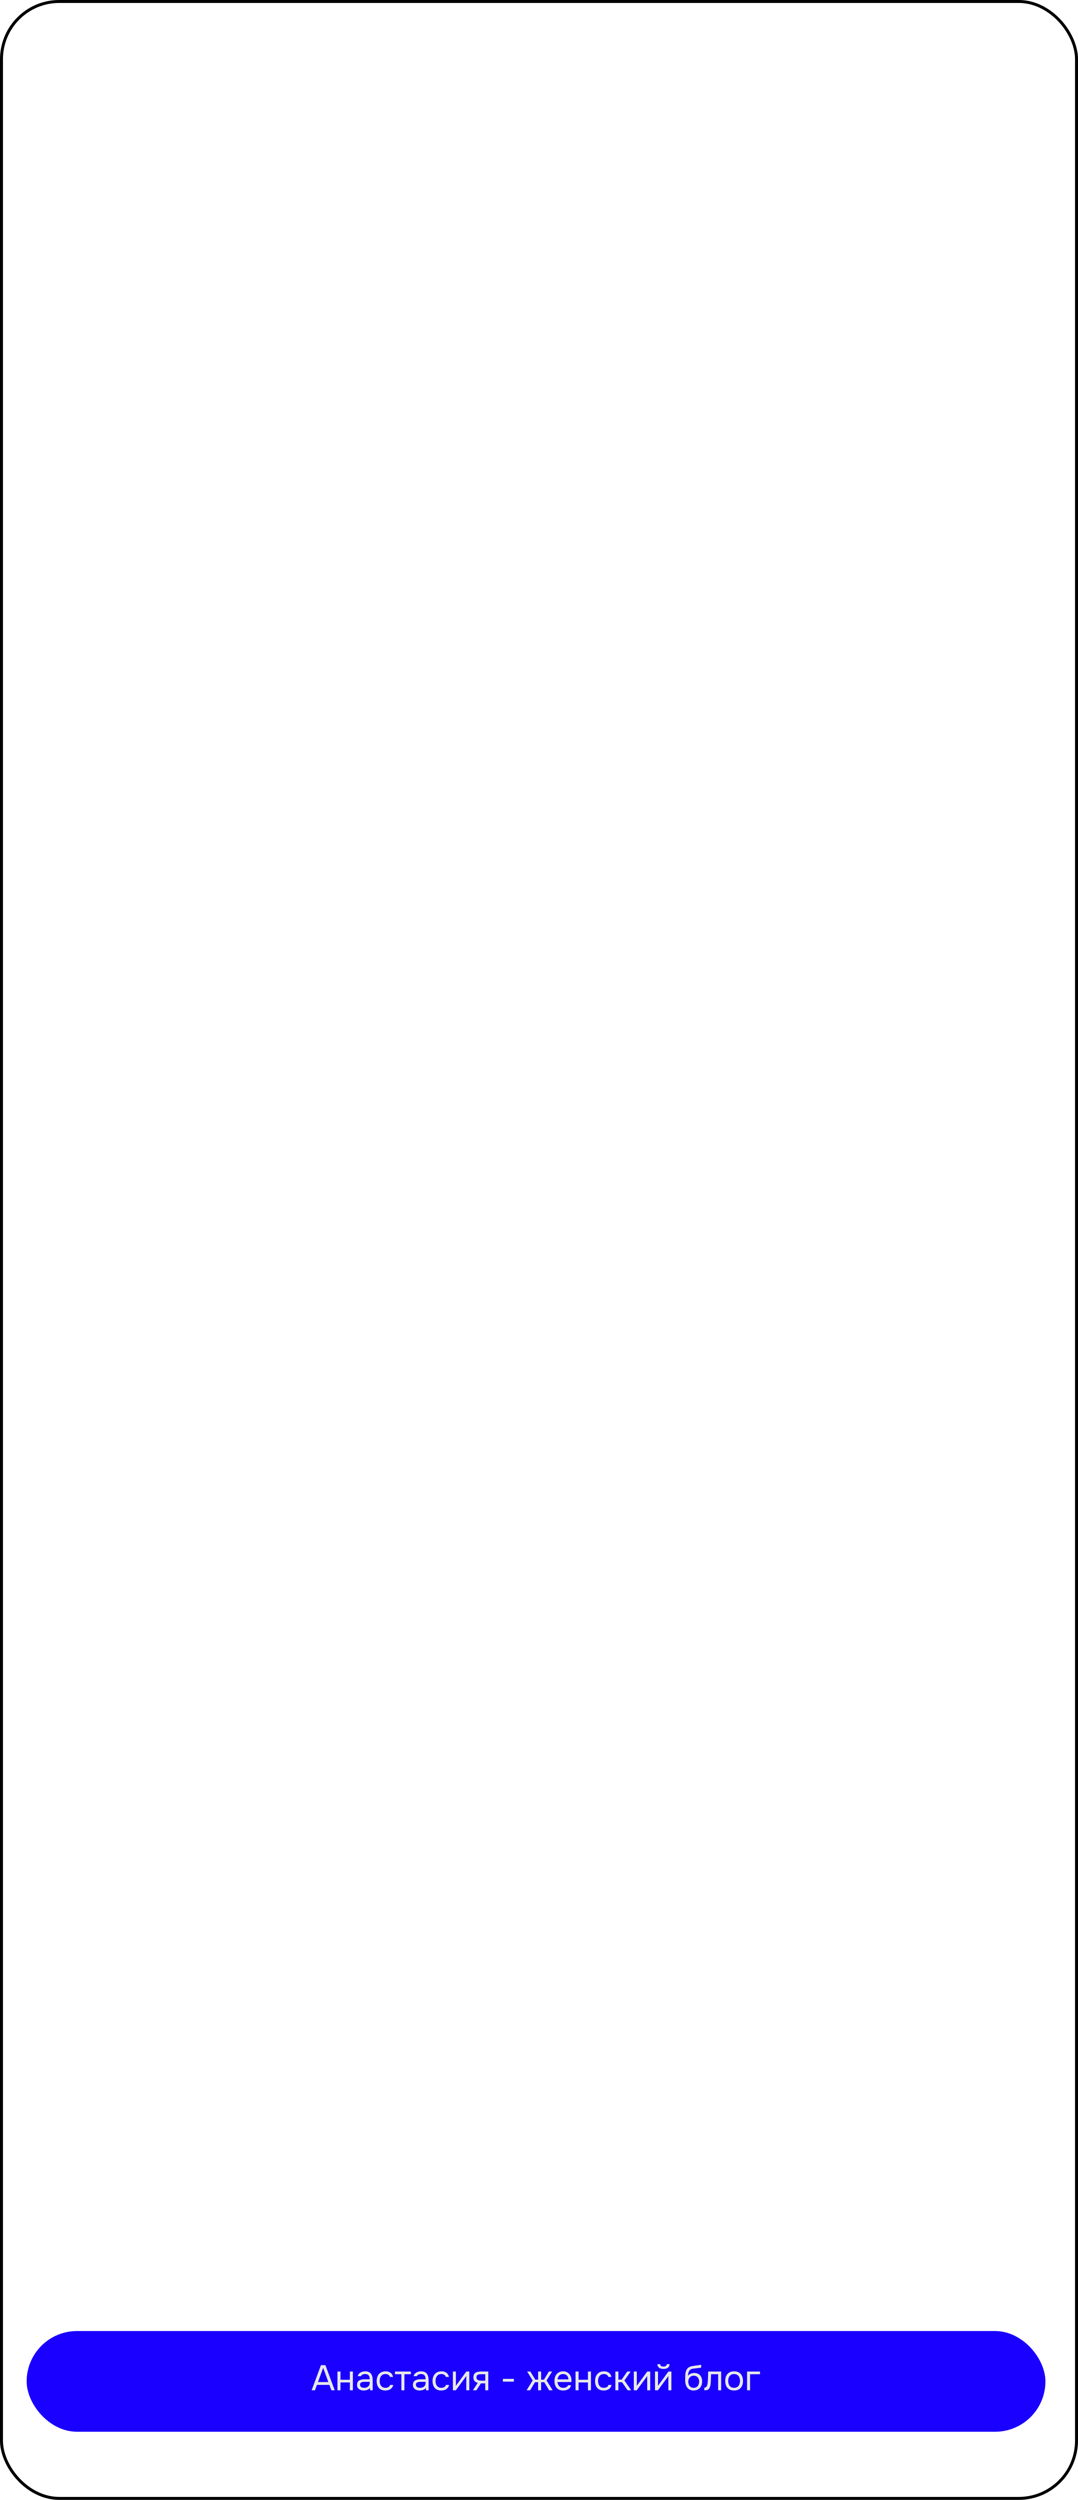 <?xml version="1.0" encoding="UTF-8"?> <svg xmlns="http://www.w3.org/2000/svg" width="364" height="844" viewBox="0 0 364 844" fill="none"><g clip-path="url(#clip0_1213_2)"><rect x="9" y="787" width="344" height="34" rx="17" fill="#1900FF"></rect><path d="M105.224 807L108.38 798.516H109.88L113.024 807H111.896L111.224 805.176H107.024L106.352 807H105.224ZM107.372 804.228H110.876L109.124 799.428L107.372 804.228ZM113.947 807V800.676H114.967V803.448H118.135V800.676H119.155V807H118.135V804.348H114.967V807H113.947ZM122.795 807.072C122.507 807.072 122.227 807.036 121.955 806.964C121.691 806.884 121.451 806.768 121.235 806.616C121.027 806.456 120.859 806.26 120.731 806.028C120.611 805.788 120.551 805.512 120.551 805.2C120.551 804.84 120.615 804.536 120.743 804.288C120.879 804.04 121.059 803.844 121.283 803.7C121.507 803.556 121.767 803.452 122.063 803.388C122.359 803.324 122.667 803.292 122.987 803.292H124.847C124.847 802.932 124.795 802.62 124.691 802.356C124.595 802.092 124.435 801.888 124.211 801.744C123.987 801.592 123.691 801.516 123.323 801.516C123.099 801.516 122.891 801.54 122.699 801.588C122.507 801.636 122.343 801.712 122.207 801.816C122.071 801.92 121.971 802.06 121.907 802.236H120.815C120.871 801.948 120.979 801.704 121.139 801.504C121.307 801.296 121.507 801.128 121.739 801C121.979 800.864 122.235 800.764 122.507 800.7C122.779 800.636 123.051 800.604 123.323 800.604C123.931 800.604 124.419 800.728 124.787 800.976C125.155 801.216 125.423 801.56 125.591 802.008C125.759 802.448 125.843 802.972 125.843 803.58V807H124.991L124.931 806.196C124.755 806.436 124.543 806.62 124.295 806.748C124.047 806.876 123.791 806.96 123.527 807C123.271 807.048 123.027 807.072 122.795 807.072ZM122.891 806.172C123.291 806.172 123.635 806.108 123.923 805.98C124.219 805.844 124.447 805.648 124.607 805.392C124.767 805.136 124.847 804.824 124.847 804.456V804.144H123.731C123.467 804.144 123.207 804.148 122.951 804.156C122.695 804.164 122.463 804.196 122.255 804.252C122.047 804.308 121.879 804.404 121.751 804.54C121.631 804.676 121.571 804.872 121.571 805.128C121.571 805.368 121.631 805.564 121.751 805.716C121.879 805.868 122.043 805.984 122.243 806.064C122.451 806.136 122.667 806.172 122.891 806.172ZM130.123 807.072C129.459 807.072 128.907 806.936 128.467 806.664C128.035 806.384 127.711 806 127.495 805.512C127.287 805.024 127.183 804.472 127.183 803.856C127.183 803.256 127.291 802.712 127.507 802.224C127.731 801.728 128.067 801.336 128.515 801.048C128.971 800.752 129.547 800.604 130.243 800.604C130.675 800.604 131.059 800.676 131.395 800.82C131.739 800.964 132.023 801.176 132.247 801.456C132.471 801.728 132.627 802.072 132.715 802.488H131.671C131.551 802.136 131.359 801.888 131.095 801.744C130.839 801.592 130.535 801.516 130.183 801.516C129.703 801.516 129.319 801.628 129.031 801.852C128.743 802.076 128.531 802.368 128.395 802.728C128.267 803.08 128.203 803.456 128.203 803.856C128.203 804.272 128.271 804.656 128.407 805.008C128.543 805.36 128.755 805.644 129.043 805.86C129.331 806.068 129.703 806.172 130.159 806.172C130.495 806.172 130.811 806.1 131.107 805.956C131.411 805.812 131.611 805.556 131.707 805.188H132.763C132.683 805.62 132.511 805.976 132.247 806.256C131.991 806.536 131.675 806.744 131.299 806.88C130.931 807.008 130.539 807.072 130.123 807.072ZM135.532 807V801.576H133.36V800.676H138.724V801.576H136.552V807H135.532ZM141.662 807.072C141.374 807.072 141.094 807.036 140.822 806.964C140.558 806.884 140.318 806.768 140.102 806.616C139.894 806.456 139.726 806.26 139.598 806.028C139.478 805.788 139.418 805.512 139.418 805.2C139.418 804.84 139.482 804.536 139.61 804.288C139.746 804.04 139.926 803.844 140.15 803.7C140.374 803.556 140.634 803.452 140.93 803.388C141.226 803.324 141.534 803.292 141.854 803.292H143.714C143.714 802.932 143.662 802.62 143.558 802.356C143.462 802.092 143.302 801.888 143.078 801.744C142.854 801.592 142.558 801.516 142.19 801.516C141.966 801.516 141.758 801.54 141.566 801.588C141.374 801.636 141.21 801.712 141.074 801.816C140.938 801.92 140.838 802.06 140.774 802.236H139.682C139.738 801.948 139.846 801.704 140.006 801.504C140.174 801.296 140.374 801.128 140.606 801C140.846 800.864 141.102 800.764 141.374 800.7C141.646 800.636 141.918 800.604 142.19 800.604C142.798 800.604 143.286 800.728 143.654 800.976C144.022 801.216 144.29 801.56 144.458 802.008C144.626 802.448 144.71 802.972 144.71 803.58V807H143.858L143.798 806.196C143.622 806.436 143.41 806.62 143.162 806.748C142.914 806.876 142.658 806.96 142.394 807C142.138 807.048 141.894 807.072 141.662 807.072ZM141.758 806.172C142.158 806.172 142.502 806.108 142.79 805.98C143.086 805.844 143.314 805.648 143.474 805.392C143.634 805.136 143.714 804.824 143.714 804.456V804.144H142.598C142.334 804.144 142.074 804.148 141.818 804.156C141.562 804.164 141.33 804.196 141.122 804.252C140.914 804.308 140.746 804.404 140.618 804.54C140.498 804.676 140.438 804.872 140.438 805.128C140.438 805.368 140.498 805.564 140.618 805.716C140.746 805.868 140.91 805.984 141.11 806.064C141.318 806.136 141.534 806.172 141.758 806.172ZM148.99 807.072C148.326 807.072 147.774 806.936 147.334 806.664C146.902 806.384 146.578 806 146.362 805.512C146.154 805.024 146.05 804.472 146.05 803.856C146.05 803.256 146.158 802.712 146.374 802.224C146.598 801.728 146.934 801.336 147.382 801.048C147.838 800.752 148.414 800.604 149.11 800.604C149.542 800.604 149.926 800.676 150.262 800.82C150.606 800.964 150.89 801.176 151.114 801.456C151.338 801.728 151.494 802.072 151.582 802.488H150.538C150.418 802.136 150.226 801.888 149.962 801.744C149.706 801.592 149.402 801.516 149.05 801.516C148.57 801.516 148.186 801.628 147.898 801.852C147.61 802.076 147.398 802.368 147.262 802.728C147.134 803.08 147.07 803.456 147.07 803.856C147.07 804.272 147.138 804.656 147.274 805.008C147.41 805.36 147.622 805.644 147.91 805.86C148.198 806.068 148.57 806.172 149.026 806.172C149.362 806.172 149.678 806.1 149.974 805.956C150.278 805.812 150.478 805.556 150.574 805.188H151.63C151.55 805.62 151.378 805.976 151.114 806.256C150.858 806.536 150.542 806.744 150.166 806.88C149.798 807.008 149.406 807.072 148.99 807.072ZM152.923 807V800.676H153.943V805.524C153.999 805.412 154.075 805.292 154.171 805.164C154.267 805.028 154.343 804.924 154.399 804.852L157.459 800.676H158.467V807H157.447V802.152C157.383 802.272 157.311 802.384 157.231 802.488C157.159 802.592 157.091 802.688 157.027 802.776L153.919 807H152.923ZM159.676 807L161.32 804.504C160.864 804.376 160.504 804.168 160.24 803.88C159.976 803.584 159.844 803.192 159.844 802.704C159.844 802.32 159.9 802 160.012 801.744C160.124 801.48 160.288 801.272 160.504 801.12C160.72 800.96 160.98 800.848 161.284 800.784C161.588 800.712 161.936 800.676 162.328 800.676H164.872V807H163.852V804.66H162.4L160.864 807H159.676ZM163.096 803.772H163.852V801.576H162.496C162.256 801.576 162.036 801.588 161.836 801.612C161.636 801.636 161.464 801.688 161.32 801.768C161.184 801.84 161.076 801.948 160.996 802.092C160.916 802.228 160.876 802.416 160.876 802.656C160.876 802.92 160.94 803.128 161.068 803.28C161.204 803.432 161.376 803.544 161.584 803.616C161.8 803.68 162.04 803.724 162.304 803.748C162.568 803.764 162.832 803.772 163.096 803.772ZM169.8 804.084V803.148H173.52V804.084H169.8ZM177.811 807L179.863 803.688L177.991 800.676H179.083L180.751 803.412H181.699V800.676H182.719V803.412H183.667L185.335 800.676H186.427L184.555 803.688L186.607 807H185.419L183.775 804.276H182.719V807H181.699V804.276H180.643L178.999 807H177.811ZM190.194 807.072C189.522 807.072 188.966 806.936 188.526 806.664C188.086 806.384 187.758 806 187.542 805.512C187.326 805.024 187.218 804.468 187.218 803.844C187.218 803.212 187.33 802.656 187.554 802.176C187.786 801.688 188.122 801.304 188.562 801.024C189.002 800.744 189.542 800.604 190.182 800.604C190.654 800.604 191.066 800.696 191.418 800.88C191.778 801.056 192.074 801.296 192.306 801.6C192.546 801.904 192.718 802.244 192.822 802.62C192.934 802.996 192.982 803.384 192.966 803.784C192.958 803.856 192.954 803.928 192.954 804C192.954 804.072 192.95 804.144 192.942 804.216H188.25C188.282 804.584 188.374 804.916 188.526 805.212C188.678 805.508 188.894 805.744 189.174 805.92C189.454 806.088 189.802 806.172 190.218 806.172C190.426 806.172 190.634 806.148 190.842 806.1C191.058 806.044 191.25 805.952 191.418 805.824C191.594 805.696 191.718 805.524 191.79 805.308H192.834C192.738 805.716 192.558 806.052 192.294 806.316C192.03 806.572 191.714 806.764 191.346 806.892C190.978 807.012 190.594 807.072 190.194 807.072ZM188.274 803.328H191.934C191.926 802.968 191.846 802.652 191.694 802.38C191.542 802.108 191.334 801.896 191.07 801.744C190.814 801.592 190.506 801.516 190.146 801.516C189.754 801.516 189.422 801.6 189.15 801.768C188.886 801.936 188.682 802.156 188.538 802.428C188.394 802.7 188.306 803 188.274 803.328ZM194.337 807V800.676H195.357V803.448H198.525V800.676H199.545V807H198.525V804.348H195.357V807H194.337ZM203.858 807.072C203.194 807.072 202.642 806.936 202.202 806.664C201.77 806.384 201.446 806 201.23 805.512C201.022 805.024 200.918 804.472 200.918 803.856C200.918 803.256 201.026 802.712 201.242 802.224C201.466 801.728 201.802 801.336 202.25 801.048C202.706 800.752 203.282 800.604 203.978 800.604C204.41 800.604 204.794 800.676 205.13 800.82C205.474 800.964 205.758 801.176 205.982 801.456C206.206 801.728 206.362 802.072 206.45 802.488H205.406C205.286 802.136 205.094 801.888 204.83 801.744C204.574 801.592 204.27 801.516 203.918 801.516C203.438 801.516 203.054 801.628 202.766 801.852C202.478 802.076 202.266 802.368 202.13 802.728C202.002 803.08 201.938 803.456 201.938 803.856C201.938 804.272 202.006 804.656 202.142 805.008C202.278 805.36 202.49 805.644 202.778 805.86C203.066 806.068 203.438 806.172 203.894 806.172C204.23 806.172 204.546 806.1 204.842 805.956C205.146 805.812 205.346 805.556 205.442 805.188H206.498C206.418 805.62 206.246 805.976 205.982 806.256C205.726 806.536 205.41 806.744 205.034 806.88C204.666 807.008 204.274 807.072 203.858 807.072ZM207.79 807V800.676H208.81V803.4H209.914L211.786 800.676H212.95L210.838 803.688L213.13 807H211.93L210.034 804.288H208.81V807H207.79ZM214.013 807V800.676H215.033V805.524C215.089 805.412 215.165 805.292 215.261 805.164C215.357 805.028 215.433 804.924 215.489 804.852L218.549 800.676H219.557V807H218.537V802.152C218.473 802.272 218.401 802.384 218.321 802.488C218.249 802.592 218.181 802.688 218.117 802.776L215.009 807H214.013ZM221.161 807V800.676H222.181V805.524C222.237 805.412 222.313 805.292 222.409 805.164C222.505 805.028 222.581 804.924 222.637 804.852L225.697 800.676H226.705V807H225.685V802.152C225.621 802.272 225.549 802.384 225.469 802.488C225.397 802.592 225.329 802.688 225.265 802.776L222.157 807H221.161ZM224.017 799.788C223.385 799.788 222.889 799.652 222.529 799.38C222.177 799.108 221.993 798.712 221.977 798.192H222.913C222.929 798.472 223.033 798.676 223.225 798.804C223.425 798.932 223.693 798.996 224.029 798.996C224.365 798.996 224.629 798.932 224.821 798.804C225.021 798.676 225.129 798.472 225.145 798.192H226.081C226.073 798.536 225.985 798.828 225.817 799.068C225.649 799.308 225.413 799.488 225.109 799.608C224.805 799.728 224.441 799.788 224.017 799.788ZM234.208 807.072C233.808 807.072 233.452 807.016 233.14 806.904C232.828 806.784 232.56 806.62 232.336 806.412C232.112 806.196 231.928 805.944 231.784 805.656C231.64 805.36 231.532 805.04 231.46 804.696C231.388 804.352 231.352 803.988 231.352 803.604C231.352 802.988 231.364 802.416 231.388 801.888C231.42 801.352 231.508 800.876 231.652 800.46C231.796 800.036 232.04 799.684 232.384 799.404C232.728 799.124 233.212 798.928 233.836 798.816C234.156 798.76 234.472 798.712 234.784 798.672C235.096 798.632 235.412 798.592 235.732 798.552C235.836 798.536 235.944 798.52 236.056 798.504C236.168 798.488 236.284 798.468 236.404 798.444C236.532 798.42 236.652 798.4 236.764 798.384V799.32C236.676 799.352 236.58 799.38 236.476 799.404C236.38 799.42 236.276 799.436 236.164 799.452C236.06 799.468 235.952 799.48 235.84 799.488C235.736 799.496 235.632 799.508 235.528 799.524C235.424 799.532 235.324 799.544 235.228 799.56C234.948 799.592 234.652 799.624 234.34 799.656C234.028 799.68 233.732 799.744 233.452 799.848C233.18 799.944 232.948 800.132 232.756 800.412C232.66 800.556 232.576 800.728 232.504 800.928C232.44 801.128 232.392 801.332 232.36 801.54C232.336 801.74 232.32 801.932 232.312 802.116C232.472 801.892 232.668 801.712 232.9 801.576C233.132 801.432 233.38 801.328 233.644 801.264C233.908 801.192 234.16 801.156 234.4 801.156C234.976 801.156 235.464 801.276 235.864 801.516C236.264 801.748 236.568 802.08 236.776 802.512C236.984 802.944 237.088 803.448 237.088 804.024C237.088 804.6 236.976 805.12 236.752 805.584C236.528 806.04 236.2 806.404 235.768 806.676C235.344 806.94 234.824 807.072 234.208 807.072ZM234.232 806.172C234.632 806.172 234.968 806.076 235.24 805.884C235.512 805.692 235.716 805.436 235.852 805.116C235.996 804.796 236.068 804.444 236.068 804.06C236.068 803.684 235.996 803.348 235.852 803.052C235.716 802.748 235.512 802.508 235.24 802.332C234.976 802.156 234.648 802.068 234.256 802.068C233.872 802.068 233.54 802.16 233.26 802.344C232.988 802.528 232.776 802.776 232.624 803.088C232.48 803.392 232.408 803.724 232.408 804.084C232.408 804.452 232.476 804.796 232.612 805.116C232.748 805.436 232.948 805.692 233.212 805.884C233.484 806.076 233.824 806.172 234.232 806.172ZM237.824 807.012V806.124C237.984 806.124 238.128 806.092 238.256 806.028C238.384 805.956 238.496 805.852 238.592 805.716C238.704 805.556 238.792 805.324 238.856 805.02C238.92 804.716 238.964 804.392 238.988 804.048C239.02 803.664 239.044 803.288 239.06 802.92C239.076 802.544 239.088 802.172 239.096 801.804C239.112 801.436 239.12 801.06 239.12 800.676H243.512V807H242.492V801.576H240.116C240.108 801.848 240.096 802.124 240.08 802.404C240.072 802.676 240.06 802.952 240.044 803.232C240.036 803.504 240.024 803.78 240.008 804.06C240 804.38 239.968 804.74 239.912 805.14C239.856 805.54 239.736 805.904 239.552 806.232C239.376 806.544 239.16 806.752 238.904 806.856C238.656 806.96 238.296 807.012 237.824 807.012ZM247.875 807.072C247.211 807.072 246.655 806.936 246.207 806.664C245.759 806.384 245.423 806 245.199 805.512C244.983 805.024 244.875 804.468 244.875 803.844C244.875 803.212 244.983 802.656 245.199 802.176C245.423 801.688 245.759 801.304 246.207 801.024C246.655 800.744 247.219 800.604 247.899 800.604C248.563 800.604 249.115 800.744 249.555 801.024C250.003 801.304 250.335 801.688 250.551 802.176C250.775 802.656 250.887 803.212 250.887 803.844C250.887 804.468 250.775 805.024 250.551 805.512C250.327 806 249.991 806.384 249.543 806.664C249.103 806.936 248.547 807.072 247.875 807.072ZM247.875 806.172C248.339 806.172 248.715 806.068 249.003 805.86C249.299 805.652 249.515 805.372 249.651 805.02C249.795 804.668 249.867 804.276 249.867 803.844C249.867 803.412 249.795 803.02 249.651 802.668C249.515 802.316 249.299 802.036 249.003 801.828C248.715 801.62 248.339 801.516 247.875 801.516C247.419 801.516 247.043 801.62 246.747 801.828C246.459 802.036 246.243 802.316 246.099 802.668C245.963 803.02 245.895 803.412 245.895 803.844C245.895 804.276 245.963 804.668 246.099 805.02C246.243 805.372 246.459 805.652 246.747 805.86C247.043 806.068 247.419 806.172 247.875 806.172ZM252.251 807V800.676H256.619V801.576H253.271V807H252.251Z" fill="#E8E8E8"></path></g><rect x="0.5" y="0.5" width="363" height="843" rx="19.5" stroke="black"></rect><defs><clipPath id="clip0_1213_2"><rect width="364" height="844" rx="20" fill="white"></rect></clipPath></defs></svg> 